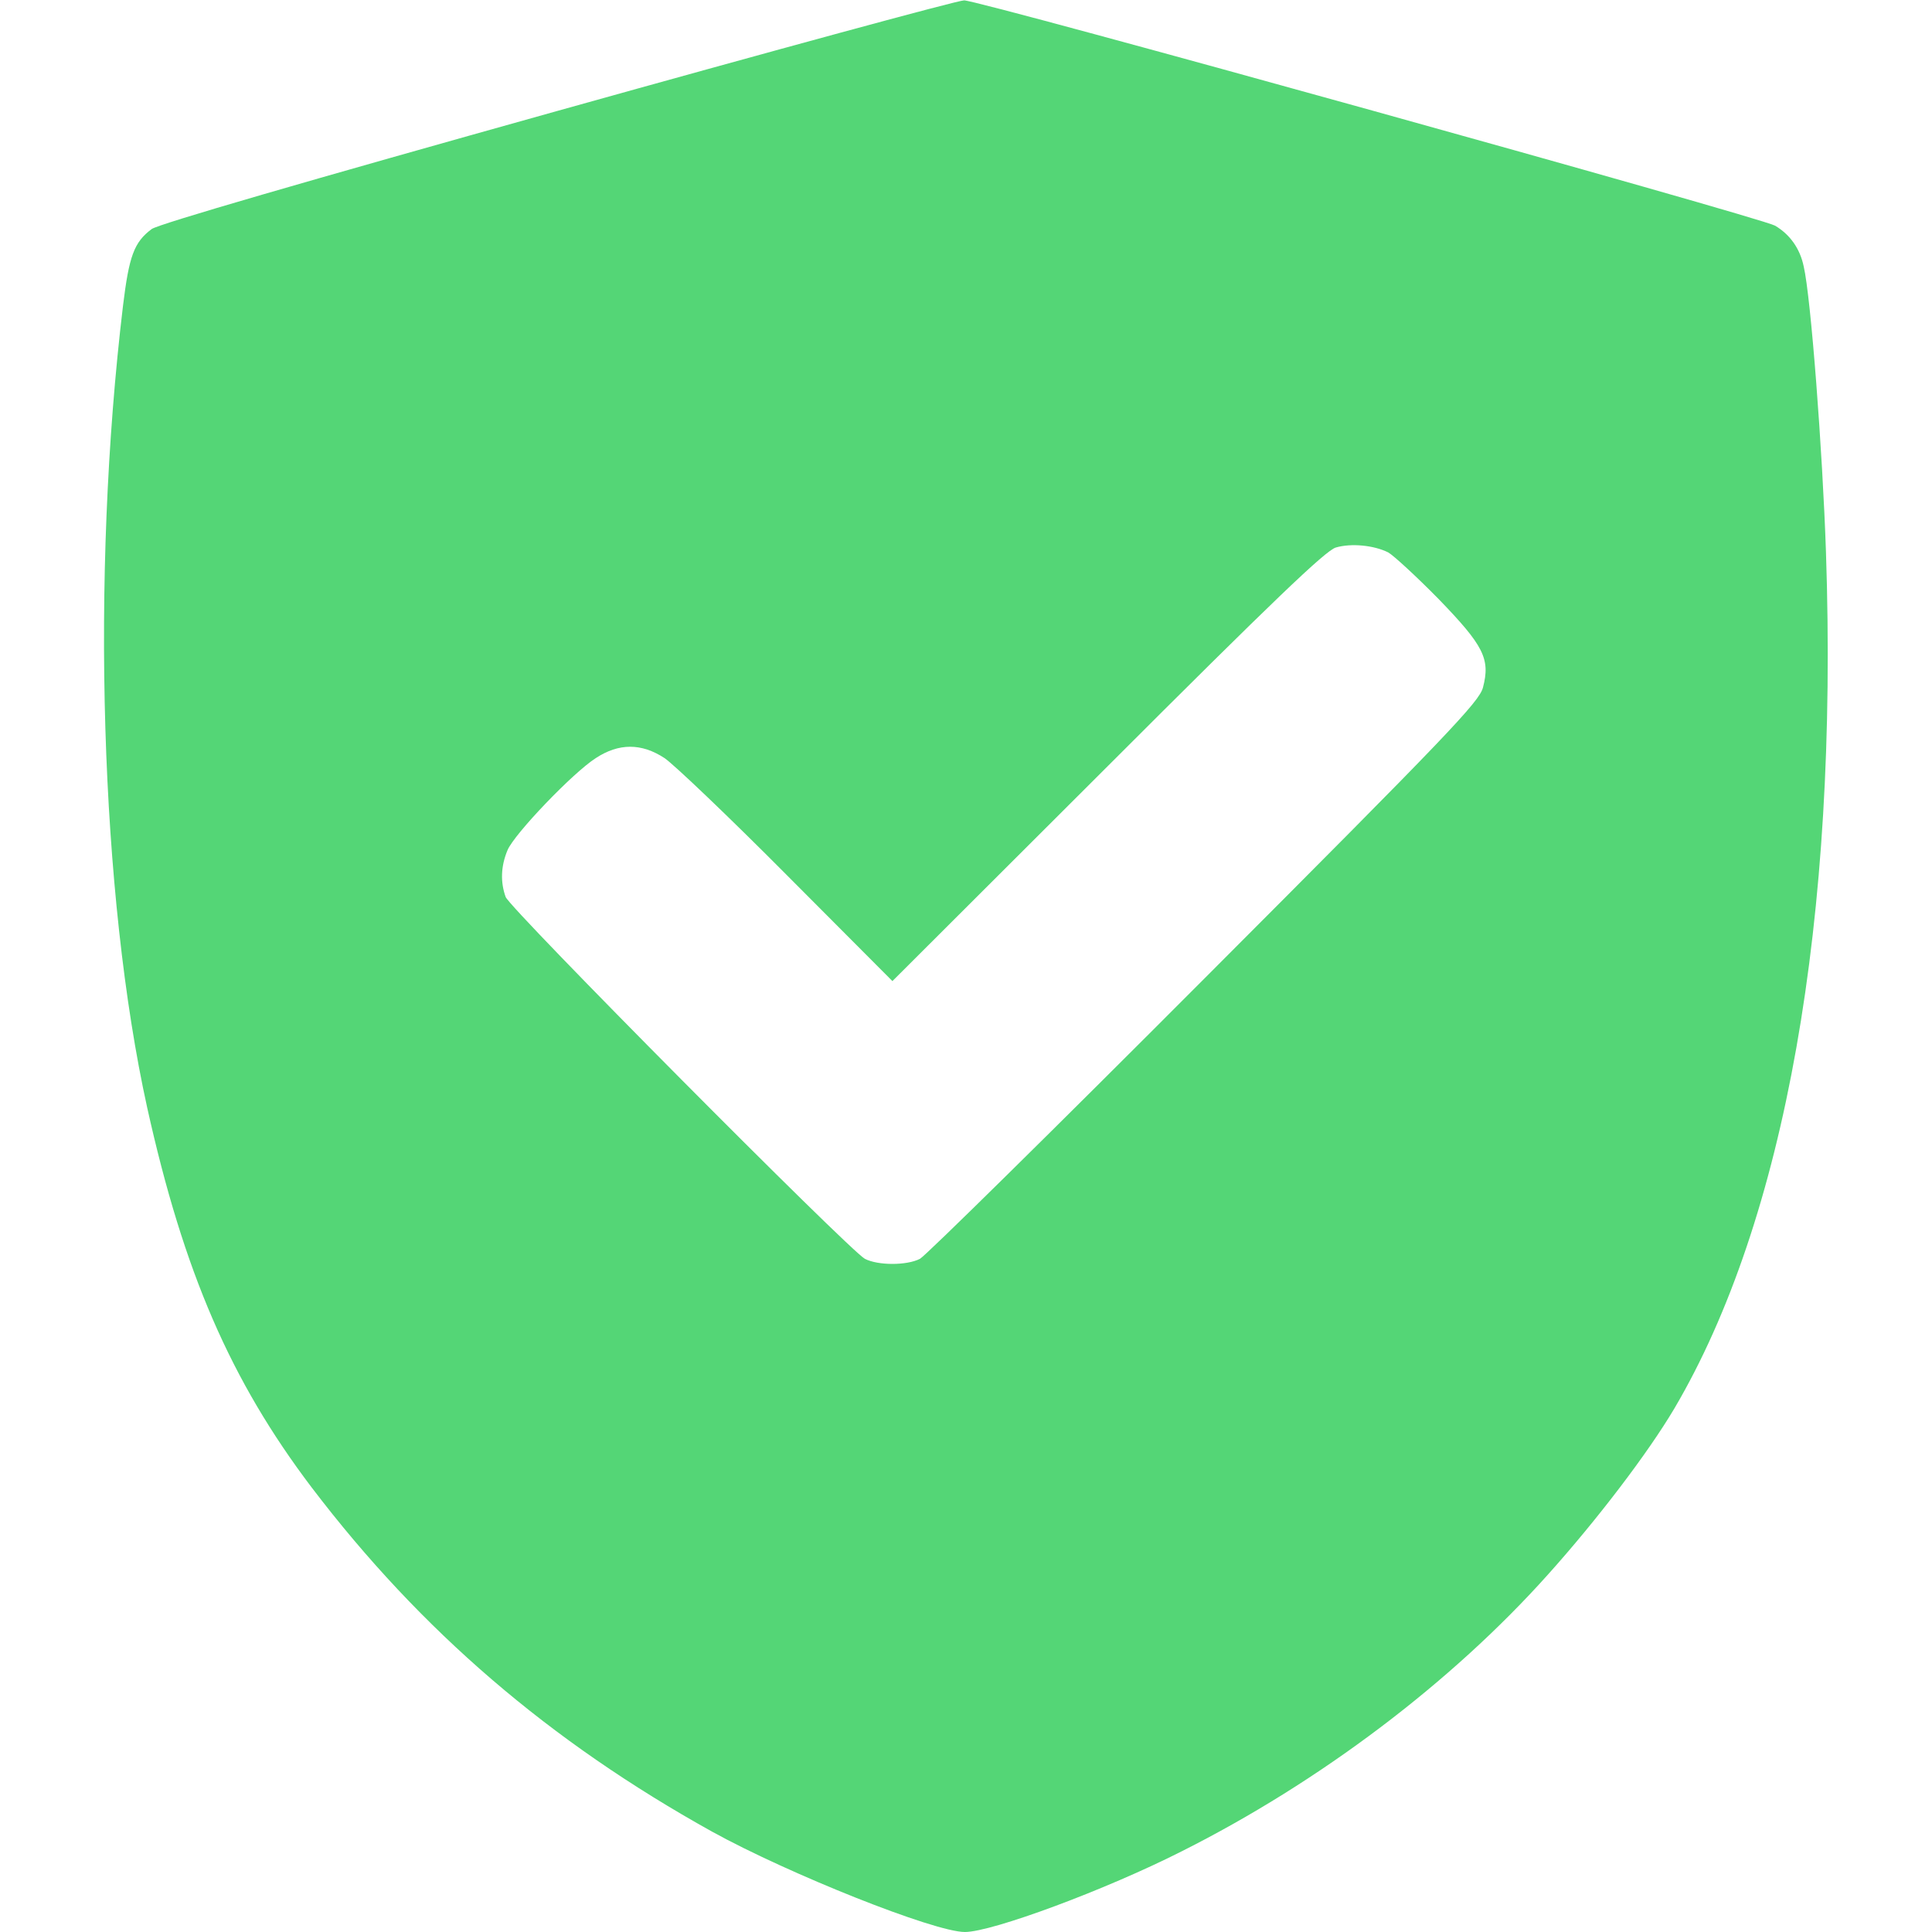 <?xml version="1.0" standalone="no"?>
<!DOCTYPE svg PUBLIC "-//W3C//DTD SVG 20010904//EN"
 "http://www.w3.org/TR/2001/REC-SVG-20010904/DTD/svg10.dtd">
<svg version="1.0" xmlns="http://www.w3.org/2000/svg"
 width="512pt" height="512pt" viewBox="0 0 512 512"
 preserveAspectRatio="xMidYMid meet">

<g transform="translate(0,512) scale(0.1,-0.1)"
fill="#54d676" stroke="none">
<path d="M1477 4826 c-665 -186 -1058 -300 -1075 -313 -47 -35 -60 -72 -76
-203 -86 -718 -60 -1562 64 -2125 97 -437 221 -723 436 -1007 290 -381 631
-673 1061 -912 203 -112 589 -266 670 -266 72 0 374 112 575 214 366 184 714
447 970 733 131 146 265 322 335 440 294 499 435 1296 402 2270 -9 267 -40
676 -59 757 -10 48 -37 85 -76 108 -39 22 -2111 598 -2149 597 -17 0 -502
-132 -1078 -293z m2202 -1170 c14 -8 74 -63 133 -123 120 -124 138 -159 118
-235 -10 -38 -90 -122 -738 -771 -400 -401 -739 -735 -754 -743 -35 -18 -111
-18 -146 0 -42 23 -940 927 -952 959 -14 39 -13 81 5 124 18 43 173 205 234
244 61 40 121 40 182 0 24 -16 170 -155 324 -310 l280 -281 570 569 c439 439
578 572 605 580 41 12 101 6 139 -13z"/>
</g>
</svg>
